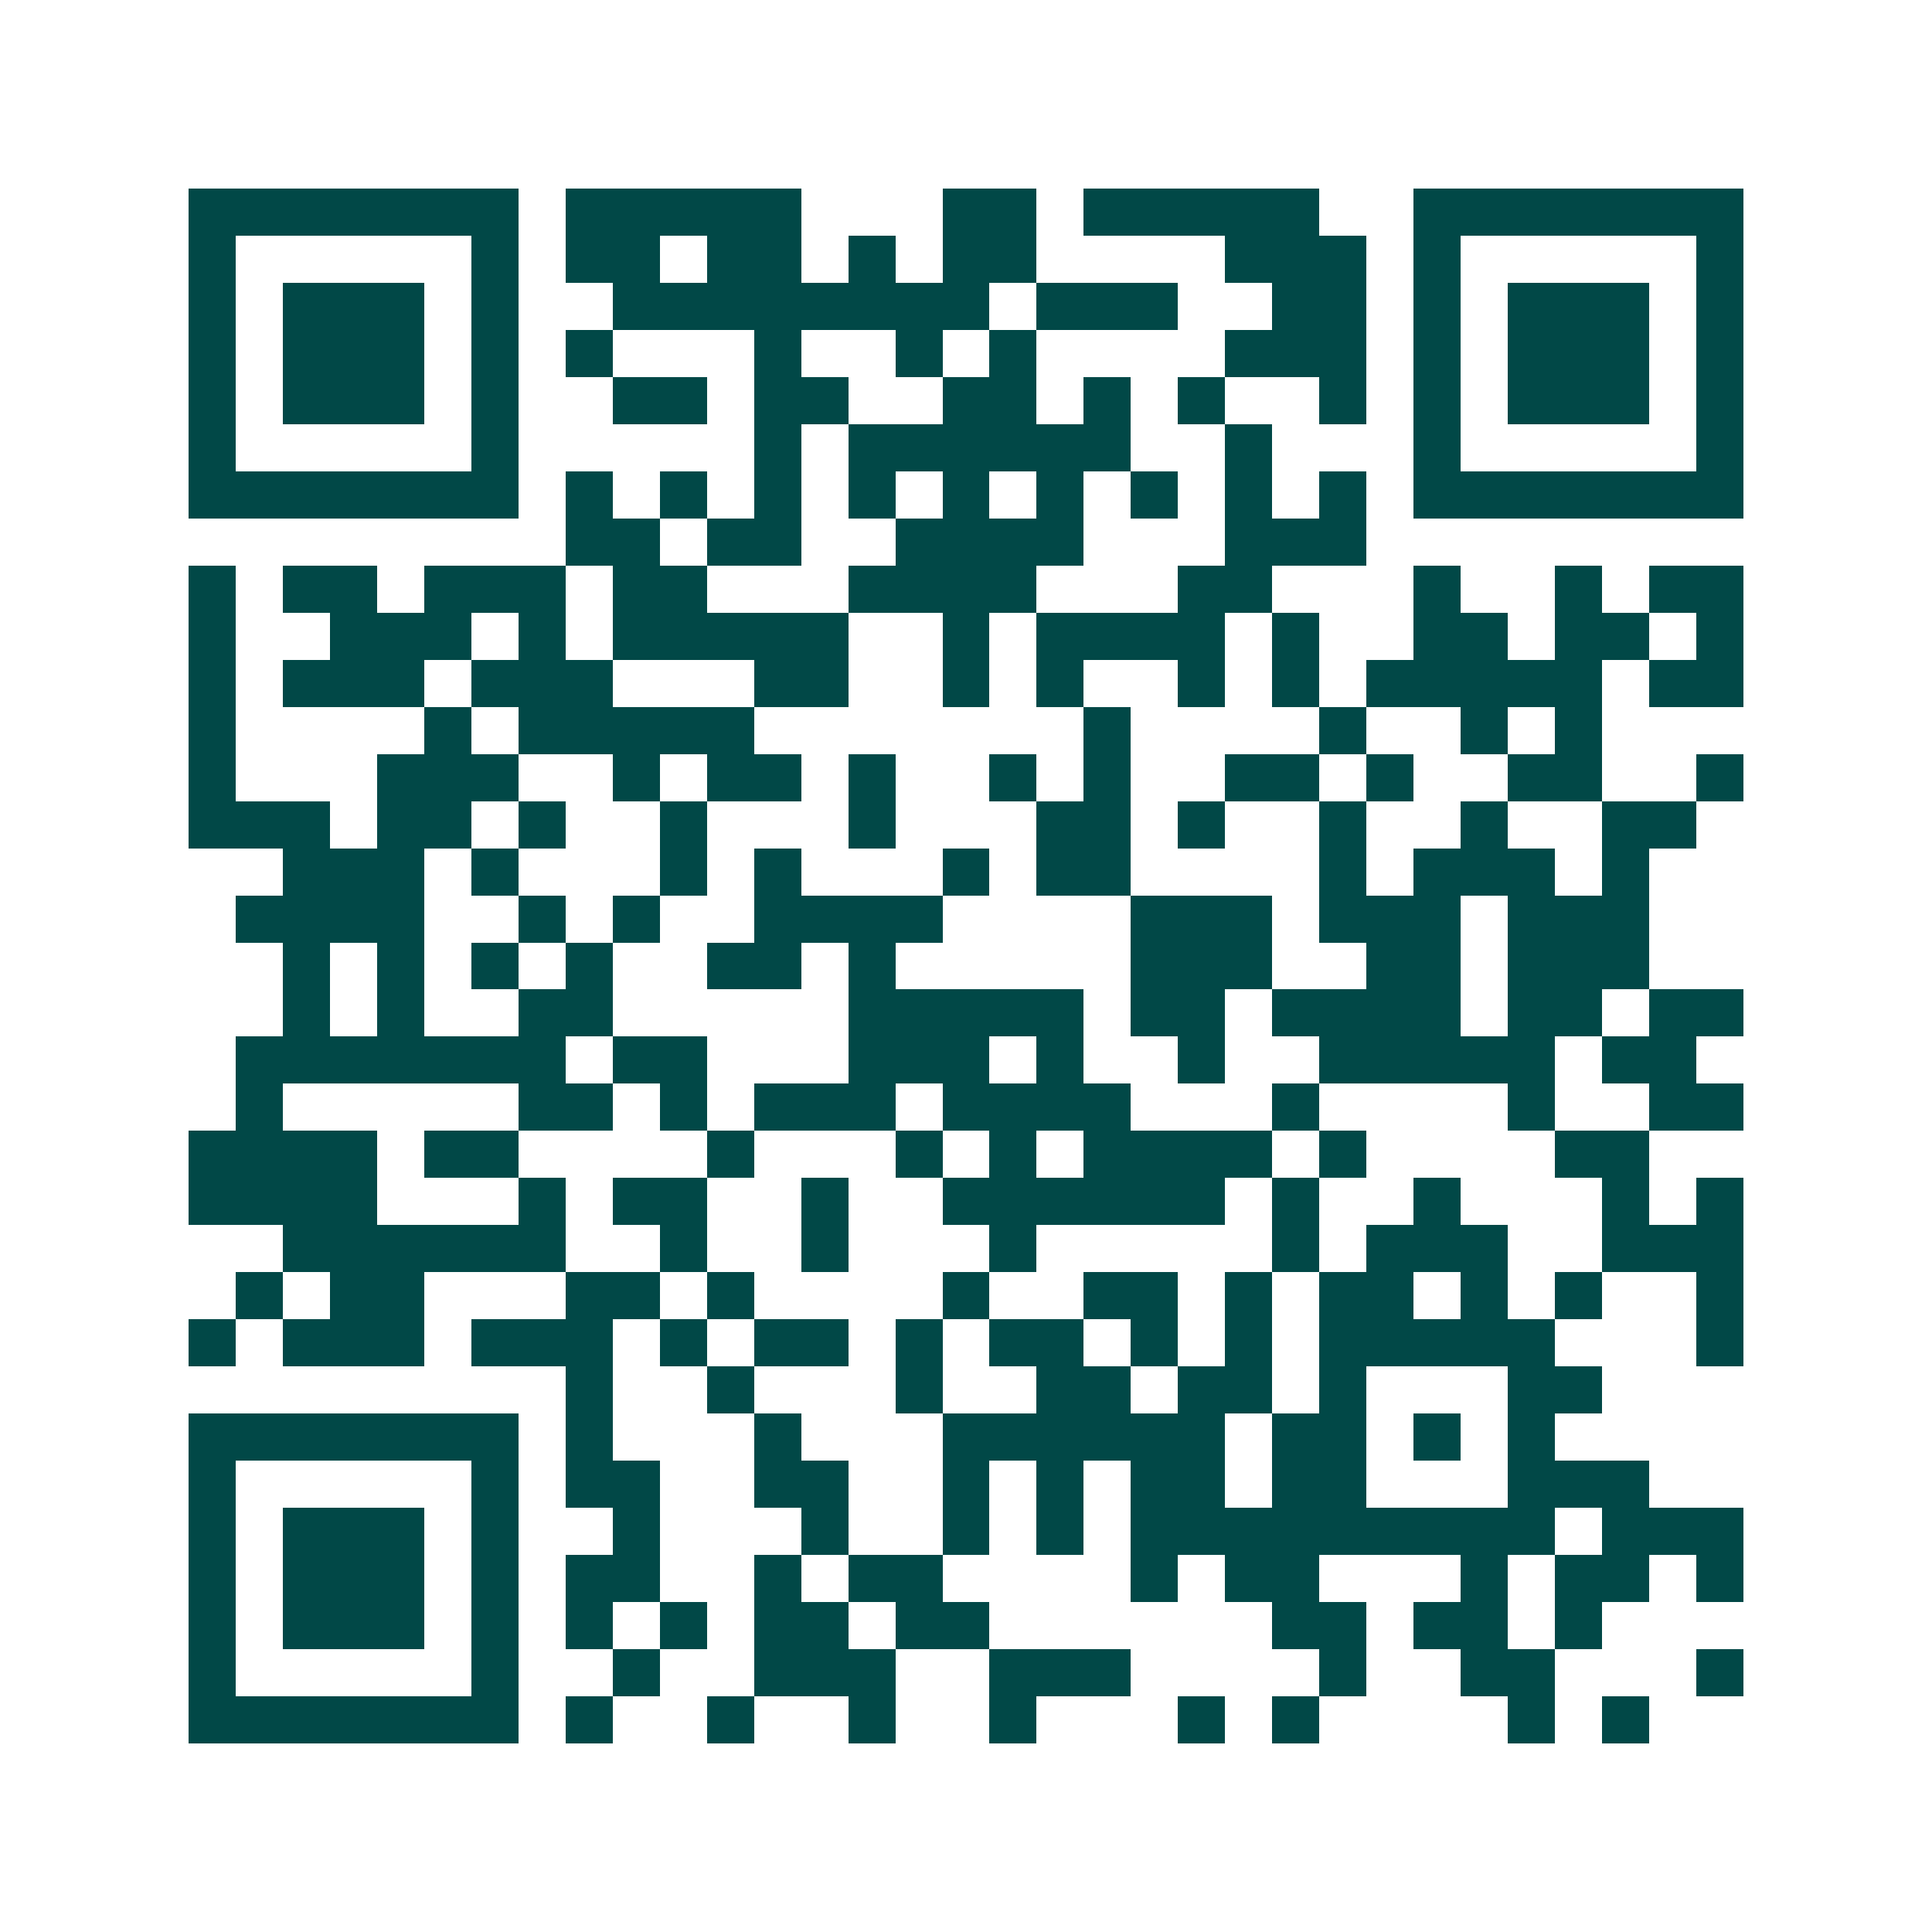 <svg xmlns="http://www.w3.org/2000/svg" width="200" height="200" viewBox="0 0 41 41" shape-rendering="crispEdges"><path fill="#ffffff" d="M0 0h41v41H0z"/><path stroke="#014847" d="M4 4.5h7m1 0h5m3 0h2m1 0h5m2 0h7M4 5.5h1m5 0h1m1 0h2m1 0h2m1 0h1m1 0h2m4 0h3m1 0h1m5 0h1M4 6.5h1m1 0h3m1 0h1m2 0h8m1 0h3m2 0h2m1 0h1m1 0h3m1 0h1M4 7.5h1m1 0h3m1 0h1m1 0h1m3 0h1m2 0h1m1 0h1m4 0h3m1 0h1m1 0h3m1 0h1M4 8.5h1m1 0h3m1 0h1m2 0h2m1 0h2m2 0h2m1 0h1m1 0h1m2 0h1m1 0h1m1 0h3m1 0h1M4 9.5h1m5 0h1m5 0h1m1 0h6m2 0h1m3 0h1m5 0h1M4 10.5h7m1 0h1m1 0h1m1 0h1m1 0h1m1 0h1m1 0h1m1 0h1m1 0h1m1 0h1m1 0h7M12 11.5h2m1 0h2m2 0h4m3 0h3M4 12.5h1m1 0h2m1 0h3m1 0h2m3 0h4m3 0h2m3 0h1m2 0h1m1 0h2M4 13.5h1m2 0h3m1 0h1m1 0h5m2 0h1m1 0h4m1 0h1m2 0h2m1 0h2m1 0h1M4 14.5h1m1 0h3m1 0h3m3 0h2m2 0h1m1 0h1m2 0h1m1 0h1m1 0h5m1 0h2M4 15.5h1m4 0h1m1 0h5m7 0h1m4 0h1m2 0h1m1 0h1M4 16.5h1m3 0h3m2 0h1m1 0h2m1 0h1m2 0h1m1 0h1m2 0h2m1 0h1m2 0h2m2 0h1M4 17.5h3m1 0h2m1 0h1m2 0h1m3 0h1m3 0h2m1 0h1m2 0h1m2 0h1m2 0h2M6 18.5h3m1 0h1m3 0h1m1 0h1m3 0h1m1 0h2m4 0h1m1 0h3m1 0h1M5 19.5h4m2 0h1m1 0h1m2 0h4m4 0h3m1 0h3m1 0h3M6 20.5h1m1 0h1m1 0h1m1 0h1m2 0h2m1 0h1m5 0h3m2 0h2m1 0h3M6 21.5h1m1 0h1m2 0h2m5 0h5m1 0h2m1 0h4m1 0h2m1 0h2M5 22.5h7m1 0h2m3 0h3m1 0h1m2 0h1m2 0h5m1 0h2M5 23.5h1m5 0h2m1 0h1m1 0h3m1 0h4m3 0h1m4 0h1m2 0h2M4 24.5h4m1 0h2m4 0h1m3 0h1m1 0h1m1 0h4m1 0h1m4 0h2M4 25.5h4m3 0h1m1 0h2m2 0h1m2 0h6m1 0h1m2 0h1m3 0h1m1 0h1M6 26.5h6m2 0h1m2 0h1m3 0h1m5 0h1m1 0h3m2 0h3M5 27.5h1m1 0h2m3 0h2m1 0h1m4 0h1m2 0h2m1 0h1m1 0h2m1 0h1m1 0h1m2 0h1M4 28.5h1m1 0h3m1 0h3m1 0h1m1 0h2m1 0h1m1 0h2m1 0h1m1 0h1m1 0h5m3 0h1M12 29.5h1m2 0h1m3 0h1m2 0h2m1 0h2m1 0h1m3 0h2M4 30.5h7m1 0h1m3 0h1m3 0h6m1 0h2m1 0h1m1 0h1M4 31.5h1m5 0h1m1 0h2m2 0h2m2 0h1m1 0h1m1 0h2m1 0h2m3 0h3M4 32.5h1m1 0h3m1 0h1m2 0h1m3 0h1m2 0h1m1 0h1m1 0h9m1 0h3M4 33.5h1m1 0h3m1 0h1m1 0h2m2 0h1m1 0h2m4 0h1m1 0h2m3 0h1m1 0h2m1 0h1M4 34.5h1m1 0h3m1 0h1m1 0h1m1 0h1m1 0h2m1 0h2m6 0h2m1 0h2m1 0h1M4 35.5h1m5 0h1m2 0h1m2 0h3m2 0h3m4 0h1m2 0h2m3 0h1M4 36.5h7m1 0h1m2 0h1m2 0h1m2 0h1m3 0h1m1 0h1m4 0h1m1 0h1"/></svg>
